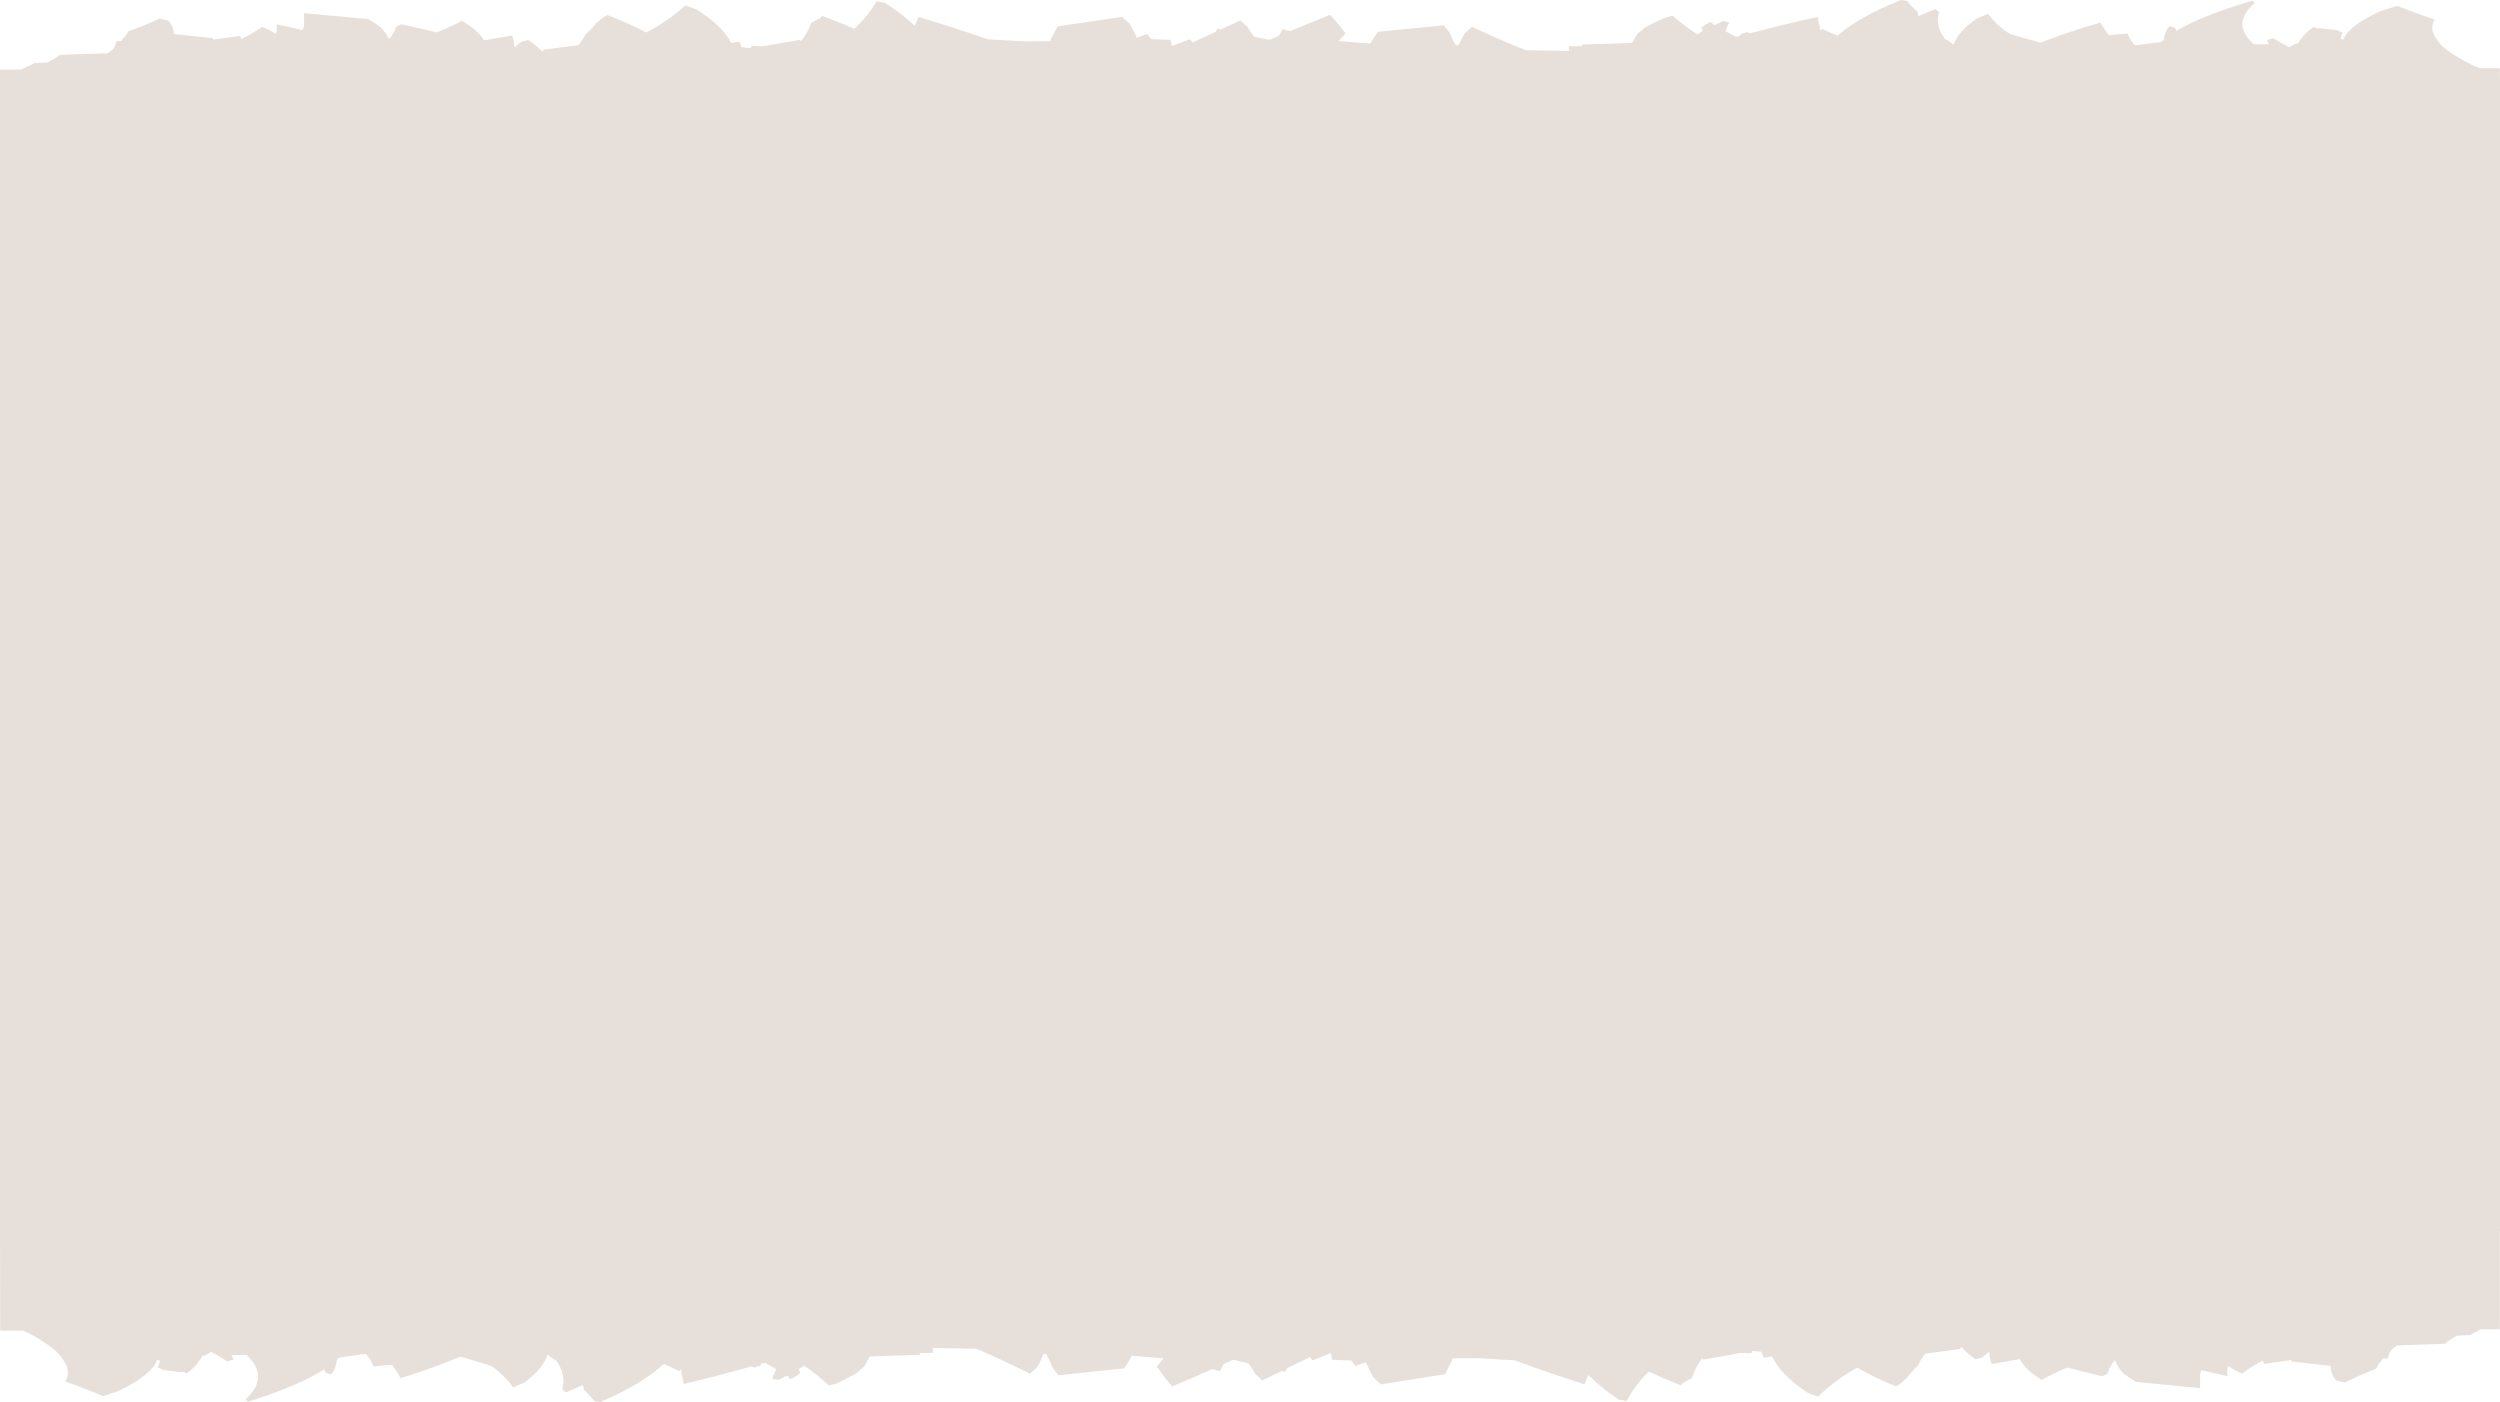 <?xml version="1.0" encoding="UTF-8"?> <svg xmlns="http://www.w3.org/2000/svg" width="1200" height="673" viewBox="0 0 1200 673" fill="none"> <path d="M1199.93 46.303V32.745H1190.26C1186.06 31.059 1181.99 28.95 1178.09 26.44C1173.92 23.919 1171.12 21.384 1169.65 18.849C1168.57 17.578 1167.83 15.966 1167.52 14.208C1167.37 12.471 1167.76 10.729 1168.62 9.307C1161.84 7.124 1155.92 4.953 1150.71 2.808C1148.05 3.588 1145.52 4.381 1143.12 5.161C1132.68 9.814 1126.59 14.455 1124.69 19.096L1123.37 18.589C1123.58 17.543 1123.95 16.554 1124.48 15.677C1123.53 15.274 1122.62 14.871 1121.73 14.468L1113.3 13.532L1112.2 13.688L1110.66 12.908C1108.96 14.044 1107.37 15.381 1105.9 16.899C1105.55 17.31 1105.23 17.744 1104.93 18.199C1104.11 19.077 1103.39 20.073 1102.78 21.163L1102.18 20.773C1101.01 21.397 1099.9 22.073 1098.86 22.619C1096.26 21.376 1093.71 19.961 1091.24 18.381L1088.14 19.174C1088.38 19.908 1088.69 20.606 1089.07 21.254H1081.86C1074.25 14.624 1074.66 8.008 1082.33 1.391C1081.95 1.027 1081.57 0.663 1081.23 0.299C1064.71 5.148 1052.69 9.996 1044.65 14.832C1044.43 14.373 1044.25 13.895 1044.1 13.402L1041.4 12.518C1039.83 14.267 1038.82 16.593 1038.54 19.109C1038.14 19.46 1037.76 19.798 1037.44 20.149C1033.18 20.686 1028.97 21.228 1024.79 21.774C1023.25 20.232 1022.02 18.298 1021.21 16.119L1012.24 16.834C1012.04 16.578 1011.85 16.309 1011.67 16.028C1010.99 15.233 1010.38 14.363 1009.84 13.428C1009.23 12.626 1008.69 11.755 1008.23 10.828C997.009 14.052 987.538 17.328 979.528 20.487C974.365 19.091 969.478 17.709 964.868 16.34C960.86 13.908 957.27 10.625 954.28 6.656C952.524 7.332 950.828 8.008 949.19 8.683C942.939 12.934 939.233 17.185 937.717 21.423C936.932 20.864 936.19 20.292 935.504 19.733L933.646 18.797C930.326 14.468 929.419 10.139 930.747 5.798C930.149 5.33 929.563 4.849 929.01 4.381C926.1 5.512 923.378 6.63 920.811 7.761C920.633 7.069 920.507 6.36 920.435 5.642C918.604 4.079 916.887 2.339 915.302 0.442L912.447 0C898.274 5.72 888.361 11.426 882.043 17.133C879.476 16.054 877.042 14.975 874.719 13.883L873.756 14.689C873.593 13.895 873.489 13.086 873.446 12.271C872.959 10.935 872.649 9.519 872.528 8.073C860.822 10.672 850.046 13.363 839.945 16.002L838.65 15.456L835.331 16.431C835.331 16.678 835.397 16.925 835.442 17.172L833.384 17.718C831.569 16.808 829.829 15.894 828.162 14.975C828.672 13.488 829.325 12.075 830.109 10.763L827.221 10.048C825.783 10.711 824.378 11.348 823.028 12.05L821.921 11.4C821.921 11.101 821.921 10.789 822.01 10.49L821.014 10.854L820.693 10.633L819.244 11.504L818.27 11.868C818.27 11.946 818.27 12.024 818.27 12.102L816.644 13.155C816.829 13.784 817.043 14.4 817.286 15.001L814.675 16.457C810.563 13.827 806.621 10.847 802.88 7.54L799.13 8.54C795.81 10.048 792.735 11.556 789.814 13.051C788.519 14.039 787.291 15.027 786.14 16.015C785.13 17.447 784.23 18.983 783.452 20.604L759.299 21.384C759.299 21.644 759.299 21.904 759.299 22.164L752.971 22.255C752.971 22.983 753.103 23.711 753.214 24.439L732.27 24.075C722.976 20.344 714.568 16.613 706.602 12.882C705.396 13.883 704.234 14.897 703.116 15.898C702.011 17.752 701.009 19.689 700.118 21.696H698.691C697.613 19.744 696.651 17.707 695.814 15.599C694.807 14.455 693.867 13.298 692.949 12.154L661.438 15.261C660.332 16.873 659.226 18.485 658.23 20.097C658.141 20.37 658.053 20.643 657.953 20.916L642.53 19.72C643.636 18.485 644.743 17.25 645.849 16.002C644.82 14.702 643.824 13.402 642.84 12.102L641.379 10.399L638.47 7.15C631.831 9.749 625.514 12.349 619.251 14.949L615.6 14.013C615.025 15.066 614.494 16.132 613.896 17.185L609.249 19.135L601.881 17.562C600.774 15.911 599.668 14.26 598.495 12.622L595.242 9.853L585.982 14.13L584.322 13.779L583.437 15.313C579.83 16.977 576.198 18.645 572.539 20.318C572.074 19.824 571.599 19.343 571.123 18.862L562.471 22.099C562.305 21.111 562.128 20.123 561.929 19.135L552.668 18.81C552.049 17.978 551.407 17.146 550.765 16.327L545.676 18.056C544.636 15.82 543.463 13.584 542.202 11.348C541.029 10.269 539.823 9.177 538.573 8.099L507.594 12.674C506.73 14.524 505.781 16.316 504.75 18.043C504.529 18.654 504.297 19.265 504.053 19.863V19.785L492.237 19.876L474.236 18.875C463.913 15.3 452.971 11.712 440.933 8.125C440.393 9.542 439.764 10.911 439.052 12.219C439.052 12.219 439.052 12.219 439.052 12.297C434.531 8.116 429.69 4.434 424.592 1.3L420.73 0.611C417.822 5.677 414.213 10.137 410.053 13.805C405.329 11.764 400.251 9.71 394.763 7.657L393.657 8.722C392.274 9.463 390.857 10.217 389.397 10.958C388.253 14.289 386.549 17.313 384.385 19.85L384.042 19.122C378.141 20.145 372.152 21.171 366.074 22.203L360.863 22.021C360.719 22.372 360.564 22.736 360.387 23.087L355.962 22.697C355.688 21.763 355.347 20.859 354.944 19.993L350.983 20.604C348.261 15.183 342.718 9.762 333.955 4.342C332.329 3.757 330.636 3.185 328.965 2.6C323.176 7.827 316.858 12.193 310.157 15.599C304.09 12.418 297.885 9.61 291.569 7.189L289.356 8.488C288.449 9.32 287.464 10.139 286.402 10.971C285.744 11.789 285.049 12.565 284.322 13.298C283.281 14.452 282.18 15.529 281.025 16.522C280.106 18.462 278.93 20.217 277.54 21.722L260.944 23.828C260.767 24.113 260.579 24.399 260.38 24.686H260.291C258.198 22.629 255.954 20.794 253.587 19.2L250.267 20.006C249.327 20.825 248.309 21.631 247.192 22.45L246.782 22.112C246.816 20.356 246.465 18.619 245.764 17.068C241.376 17.822 236.902 18.58 232.344 19.343C231.347 17.787 230.192 16.381 228.903 15.157C228.339 14.624 227.73 14.104 227.077 13.571C225.371 12.282 223.61 11.098 221.8 10.022C218.204 11.868 214.177 13.714 209.629 15.56C204.274 14.26 198.639 12.96 192.724 11.66C191.905 12.037 191.053 12.414 190.19 12.778C189.469 15.13 188.246 17.225 186.638 18.862C185.697 16.596 184.336 14.606 182.655 13.038C180.725 11.604 178.727 10.302 176.67 9.138C166.631 8.246 156.367 7.31 145.879 6.331C145.996 7.251 145.973 8.188 145.812 9.099C146.187 10.911 146.011 12.819 145.314 14.494C141.265 13.498 137.061 12.566 132.701 11.699C133.037 13.239 132.948 14.864 132.447 16.34C131.673 15.82 130.854 15.313 129.98 14.793C128.685 14.156 127.324 13.493 125.875 12.908C122.645 15.155 119.272 17.102 115.785 18.732C115.653 18.217 115.483 17.716 115.276 17.237L102.375 18.992C102.309 18.771 102.253 18.55 102.176 18.329L83.478 16.34C83.413 15.1 83.14 13.888 82.675 12.772C82.21 11.657 81.561 10.661 80.767 9.84L76.507 8.891C72.303 10.919 67.38 12.999 61.626 15.04C60.911 16.404 60.011 17.62 58.96 18.641C58.772 18.953 58.562 19.278 58.34 19.59L55.962 19.772C55.637 21.246 55.015 22.606 54.147 23.737C53.35 24.348 52.477 24.971 51.525 25.582L28.833 26.297C26.935 27.672 24.961 28.896 22.925 29.963L16.651 30.223C14.649 31.276 12.425 32.316 10.013 33.369H0L0.089 83L1200 82.363L1199.93 46.303Z" fill="#E7E0DA"></path> <path d="M1200 37H0V591H1200V37Z" fill="#E7E0DA"></path> <path d="M1199.91 634.216V599.488V585L2.213 585.667H0L0.089 638.703H11.152C14.885 640.372 18.504 642.42 21.972 644.829C26.154 647.538 28.953 650.246 30.424 652.955C31.511 654.314 32.258 656.043 32.57 657.928C32.718 659.789 32.325 661.654 31.464 663.179C38.257 665.513 44.187 667.846 49.409 670.125C52.078 669.273 54.612 668.43 57.009 667.596C67.475 662.623 73.604 657.65 75.474 652.677L76.801 653.219C76.596 654.341 76.221 655.402 75.695 656.345L78.45 657.623L86.891 658.637L87.997 658.47L89.524 659.303C91.218 658.088 92.808 656.659 94.27 655.039C94.612 654.6 94.934 654.136 95.233 653.65C96.058 652.715 96.783 651.651 97.39 650.483L97.987 650.899C99.16 650.233 100.266 649.58 101.306 648.927C103.919 650.249 106.468 651.761 108.94 653.455L112.06 652.608C111.812 651.826 111.497 651.081 111.12 650.385H118.377C126 657.498 125.601 664.582 117.912 671.653C118.3 672.042 118.665 672.444 119.019 672.833C135.558 667.638 147.595 662.457 155.649 657.275C155.864 657.768 156.053 658.279 156.213 658.803L158.913 659.748C160.485 657.88 161.493 655.387 161.767 652.691C162.177 652.33 162.564 651.955 162.929 651.58L175.596 649.844C177.157 651.478 178.399 653.54 179.225 655.872L188.208 655.108C188.419 655.4 188.607 655.692 188.784 655.97C189.46 656.822 190.071 657.752 190.609 658.748C191.224 659.603 191.769 660.534 192.235 661.526C203.476 658.067 212.957 654.58 221 651.177C226.163 652.659 231.056 654.141 235.681 655.622C239.695 658.221 243.289 661.735 246.279 665.985C248.05 665.263 249.742 664.526 251.38 663.804C257.641 659.262 261.414 654.719 262.874 650.177C263.66 650.774 264.412 651.385 265.087 651.983L266.957 652.983C270.276 657.623 271.183 662.262 269.855 666.874L271.603 668.388C274.513 667.18 277.246 665.985 279.812 664.776C279.996 665.514 280.122 666.272 280.188 667.041C282.02 668.715 283.741 670.573 285.333 672.597L288.121 673C302.326 666.874 312.25 660.762 318.578 654.65C321.156 655.817 323.59 656.97 325.924 658.137L326.886 657.261C327.054 658.113 327.158 658.983 327.196 659.859C327.682 661.292 327.992 662.81 328.114 664.36C339.842 661.582 350.639 658.692 360.751 655.872L362.012 656.456L365.331 655.414C365.331 655.15 365.265 654.886 365.221 654.622L367.301 654.205C369.126 655.192 370.863 656.164 372.545 657.136C372.031 658.734 371.374 660.254 370.586 661.665L373.485 662.429C374.923 661.707 376.328 661.04 377.678 660.276L378.784 660.97C378.784 661.304 378.784 661.623 378.707 661.957L379.692 661.568L380.023 661.79L381.473 660.859L382.446 660.47C382.452 660.387 382.452 660.303 382.446 660.22L384.084 659.095C383.896 658.442 383.674 657.775 383.431 657.109L386.053 655.567C390.198 658.37 394.17 661.56 397.935 665.11L401.685 664.04C405.004 662.429 408.091 660.818 411.012 659.206C412.317 658.15 413.545 657.095 414.707 656.039C415.714 654.5 416.614 652.855 417.395 651.122L441.59 650.288C441.59 650.01 441.59 649.732 441.59 649.455L447.93 649.357C447.881 648.57 447.799 647.787 447.686 647.01L468.707 647.413C478.011 651.399 486.408 655.4 494.429 659.387C495.635 658.317 496.796 657.234 497.914 656.164C499.021 654.18 500.023 652.105 500.912 649.955H502.273C503.359 652.036 504.331 654.208 505.182 656.456C506.178 657.678 507.129 658.914 508.036 660.137L539.611 656.817C540.717 655.094 541.824 653.372 542.819 651.649C542.919 651.344 543.007 651.052 543.096 650.76L558.585 652.038C557.478 653.427 556.372 654.692 555.266 656.011C556.306 657.4 557.301 658.789 558.286 660.179C558.784 660.804 559.271 661.443 559.757 662.068L562.667 665.499C569.305 662.721 575.644 659.942 581.928 657.164L585.579 658.164C586.154 657.039 586.685 655.9 587.283 654.775L591.929 652.691L599.32 654.386L602.716 659.678L605.946 662.623L615.229 658.053L616.888 658.428L617.773 656.789C621.391 654.997 625.02 653.219 628.693 651.427L630.109 652.997C632.985 651.83 635.873 650.677 638.804 649.524C638.97 650.58 639.147 651.636 639.347 652.705L648.618 653.052C649.248 653.928 649.879 654.817 650.531 655.706L655.632 653.844C656.672 656.233 657.844 658.637 659.105 661.026C660.278 662.193 661.495 663.346 662.745 664.513C673.112 662.887 683.411 661.248 693.722 659.609C694.585 657.625 695.538 655.705 696.577 653.858C696.787 653.205 697.019 652.552 697.274 651.913V651.997L709.122 651.899L727.145 652.983C737.489 656.803 748.452 660.637 760.511 664.471C761.052 662.956 761.68 661.494 762.392 660.095V660.012C766.929 664.48 771.784 668.414 776.896 671.764L780.757 672.528C783.66 667.101 787.26 662.318 791.411 658.373C796.157 660.567 801.246 662.762 806.745 664.957C807.11 664.568 807.475 664.193 807.851 663.818C809.234 663.012 810.65 662.221 812.111 661.429C813.262 657.864 814.97 654.624 817.133 651.899C817.244 652.163 817.366 652.413 817.487 652.677C823.388 651.575 829.384 650.478 835.476 649.385L840.698 649.58C840.842 649.205 841.008 648.816 841.174 648.441L845.599 648.857C845.875 649.854 846.215 650.82 846.617 651.747L850.589 651.094C853.31 656.9 858.864 662.693 867.637 668.499C869.267 669.129 870.938 669.754 872.649 670.375C878.437 664.786 884.754 660.12 891.456 656.484C897.535 659.896 903.754 662.901 910.087 665.485C910.817 665.04 911.558 664.596 912.3 664.096C913.207 663.207 914.202 662.318 915.264 661.429C915.884 660.609 916.581 659.776 917.344 658.942C918.385 657.673 919.494 656.494 920.663 655.414C921.575 653.314 922.752 651.414 924.148 649.788C929.614 649.038 935.145 648.283 940.743 647.524C940.92 647.218 941.119 646.913 941.318 646.607H941.484C943.577 648.817 945.824 650.783 948.2 652.483L951.519 651.622C952.448 650.746 953.477 649.885 954.594 649.01L955.004 649.371C954.97 651.248 955.321 653.103 956.022 654.761C960.447 653.974 964.913 653.182 969.419 652.386C970.415 654.053 971.57 655.56 972.86 656.872C973.424 657.442 974.033 657.998 974.685 658.567C976.249 659.827 978.012 661.095 979.974 662.373C983.58 660.387 987.618 658.414 992.143 656.428C997.512 657.826 1003.16 659.215 1009.08 660.595C1009.9 660.192 1010.75 659.79 1011.61 659.401C1012.34 656.884 1013.57 654.641 1015.18 652.886C1016.12 655.314 1017.48 657.445 1019.17 659.123C1021.1 660.66 1023.1 662.052 1025.17 663.29C1035.26 664.309 1045.56 665.323 1056.08 666.332C1055.97 665.367 1055.99 664.385 1056.14 663.429C1055.77 661.493 1055.95 659.454 1056.64 657.664C1060.69 658.655 1064.9 659.641 1069.28 660.623C1068.94 658.973 1069.03 657.232 1069.53 655.65C1070.31 656.206 1071.12 656.761 1072 657.317C1073.3 657.984 1074.68 658.706 1076.11 659.345C1079.35 656.93 1082.73 654.839 1086.23 653.094C1086.35 653.646 1086.52 654.18 1086.73 654.692L1099.69 652.816C1099.76 653.039 1099.81 653.275 1099.89 653.511L1118.62 655.636C1118.76 658.31 1119.73 660.807 1121.33 662.582L1125.61 663.61C1129.81 661.415 1134.75 659.22 1140.51 657.011C1141.23 655.552 1142.13 654.248 1143.18 653.15C1143.38 652.798 1143.59 652.46 1143.81 652.136L1146.18 651.941C1146.52 650.392 1147.14 648.965 1148 647.774C1148.81 647.107 1149.68 646.385 1150.64 645.787L1173.36 645.023C1175.26 643.555 1177.24 642.246 1179.28 641.106L1185.57 640.814C1187.2 639.898 1188.99 638.995 1190.94 638.036H1199.97L1199.91 634.216Z" fill="#E7E0DA"></path> </svg> 